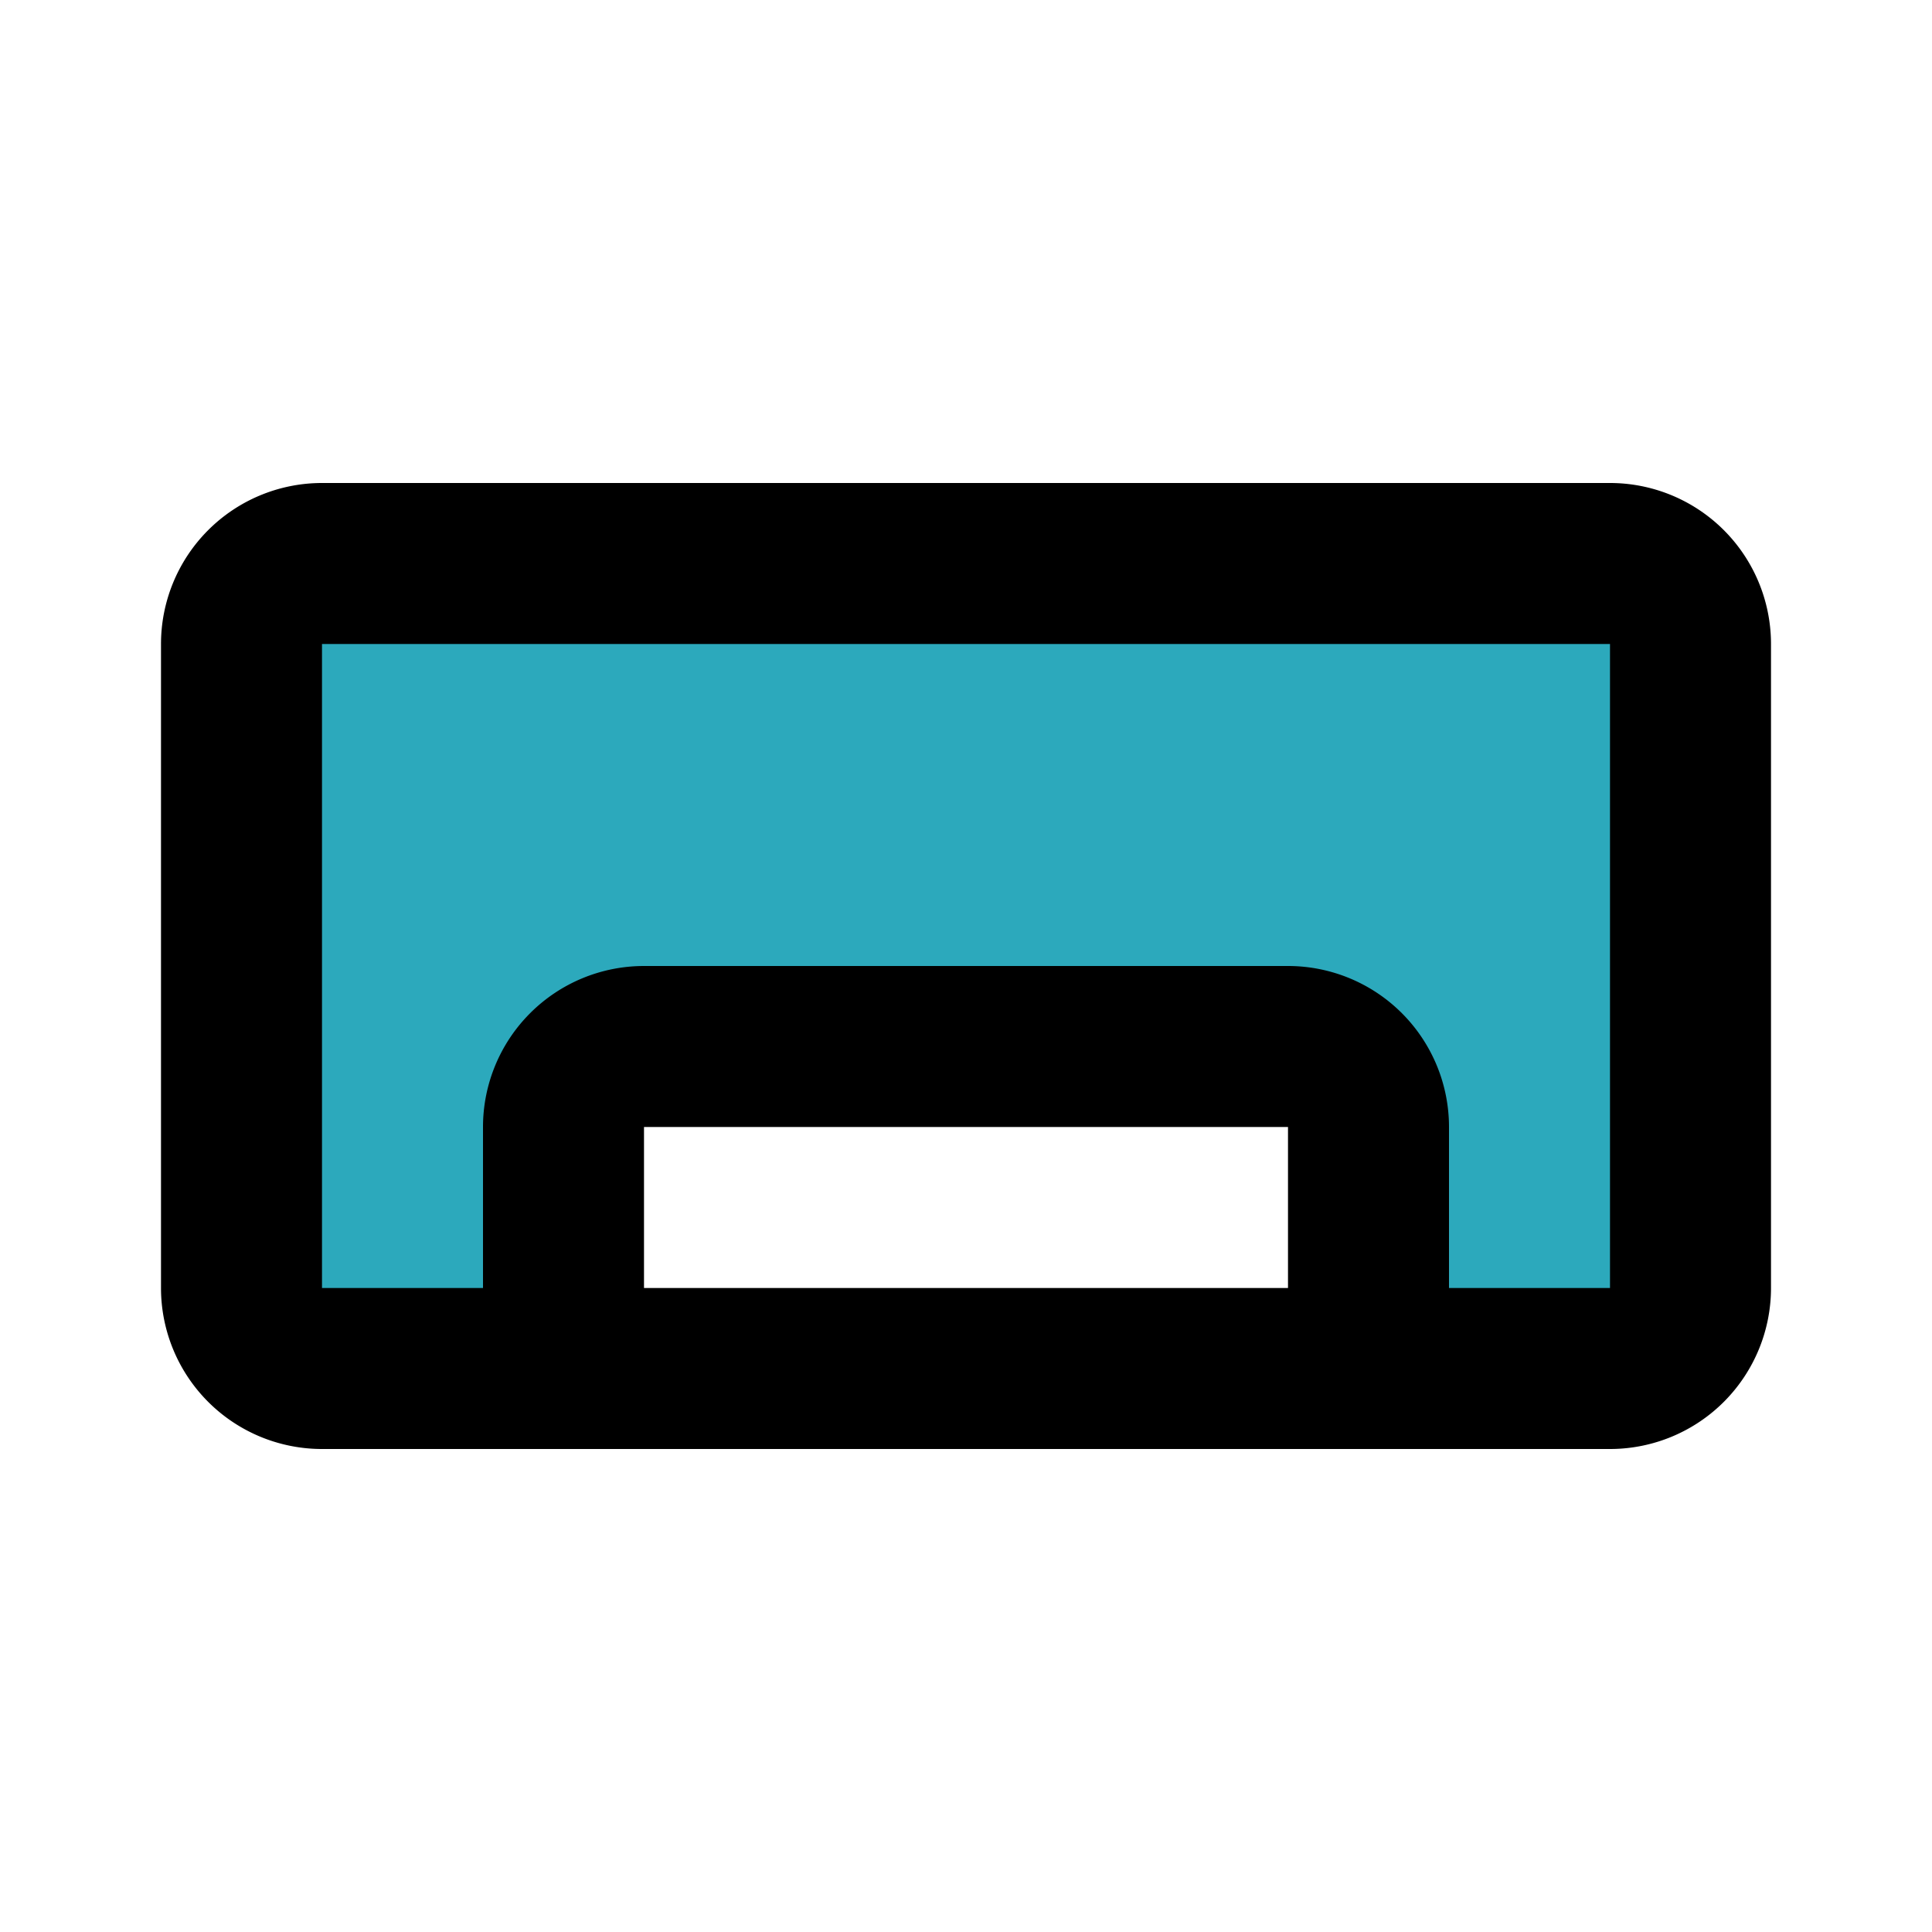 <?xml version="1.0" encoding="utf-8"?>
<svg fill="#000000" width="800px" height="800px" viewBox="0 0 24 24" id="air-conditioner-alt-3" data-name="Flat Line" xmlns="http://www.w3.org/2000/svg" class="icon flat-line"><path id="secondary" d="M20,7H4A1,1,0,0,0,3,8v8a1,1,0,0,0,1,1H7V14a1,1,0,0,1,1-1h8a1,1,0,0,1,1,1v3h3a1,1,0,0,0,1-1V8A1,1,0,0,0,20,7Z" style="fill: rgb(44, 169, 188); stroke-width: 2;"></path><path id="primary" d="M17,17H7V14a1,1,0,0,1,1-1h8a1,1,0,0,1,1,1Zm4-1V8a1,1,0,0,0-1-1H4A1,1,0,0,0,3,8v8a1,1,0,0,0,1,1H20A1,1,0,0,0,21,16Z" style="fill: none; stroke: rgb(0, 0, 0); stroke-linecap: round; stroke-linejoin: round; stroke-width: 2;"></path></svg>